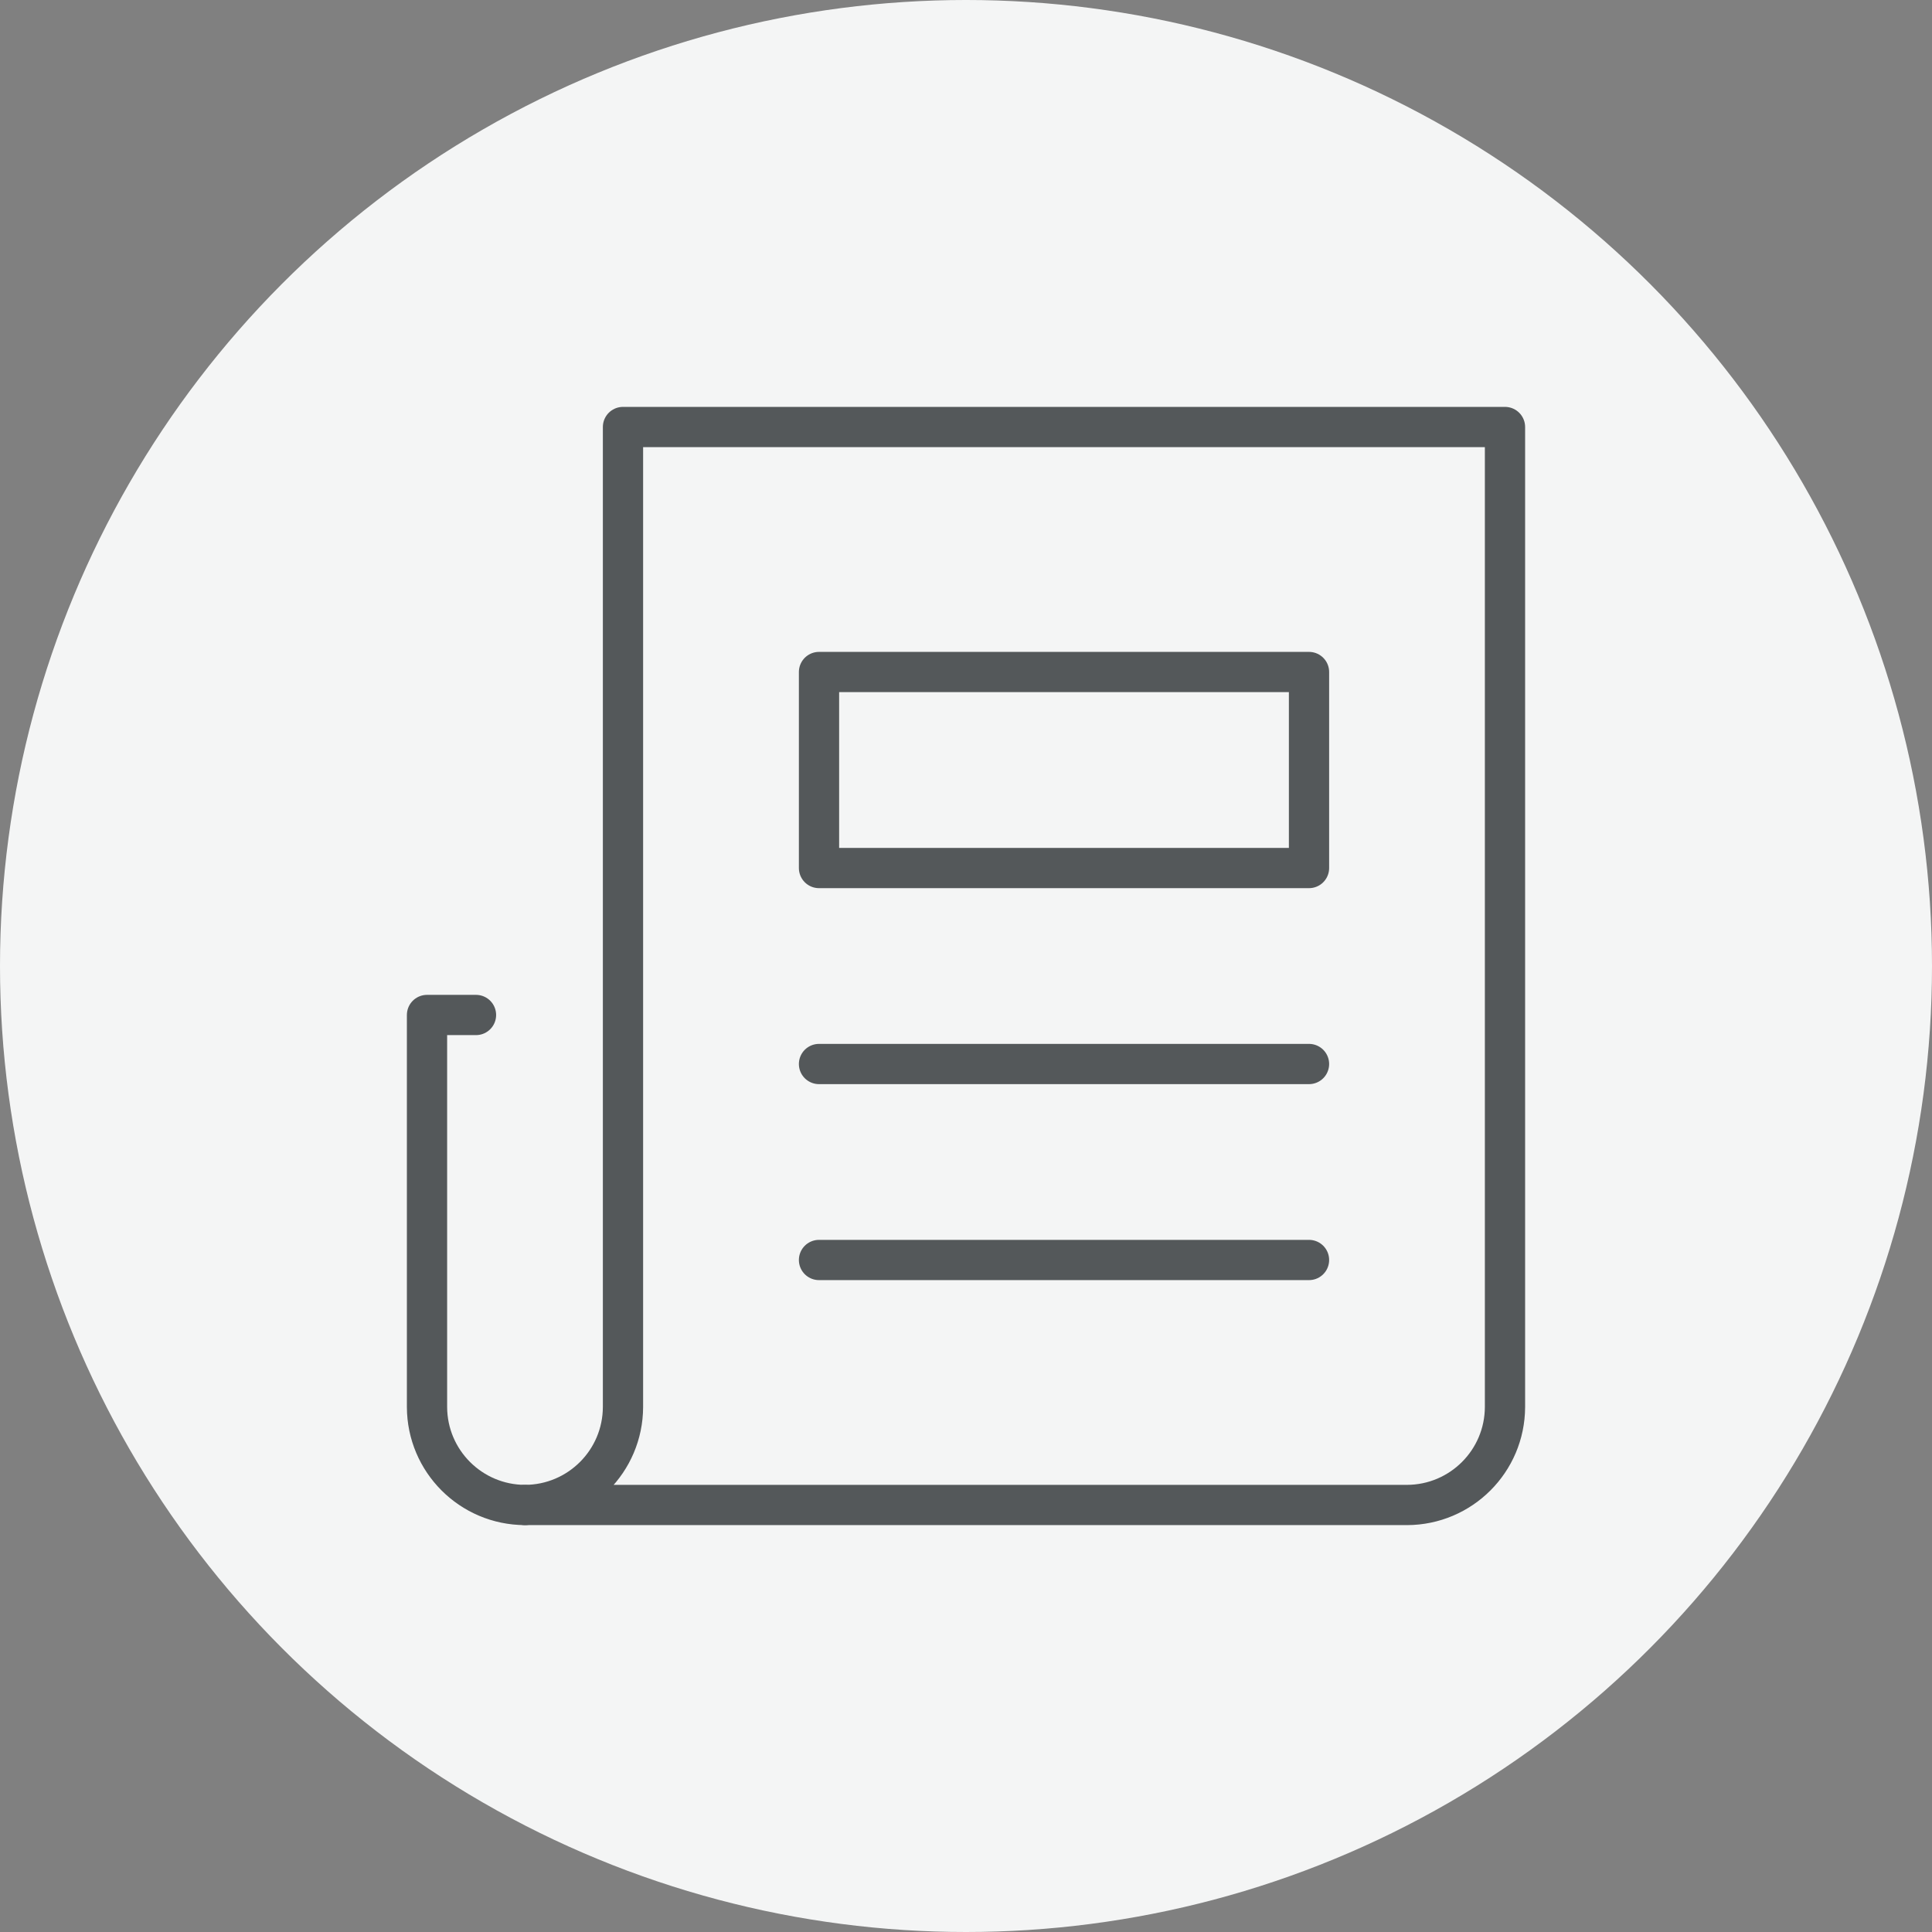 <?xml version="1.0" encoding="UTF-8"?>
<svg width="48px" height="48px" viewBox="0 0 48 48" version="1.1" xmlns="http://www.w3.org/2000/svg" xmlns:xlink="http://www.w3.org/1999/xlink">
    <rect x="0" y="0" width="48" height="48" fill="#808080" stroke="none"/>
    <!-- Generator: sketchtool 64 (101010) - https://sketch.com -->
    <title>399D06DC-936D-4AD8-8E08-BFE2A94A6F61</title>
    <desc>Created with sketchtool.</desc>
    <g id="V--01.-Push-Notifications" stroke="none" stroke-width="1" fill="none" fill-rule="evenodd">
        <g id="Push-notifications---Mobile" transform="translate(-76, -387)">
            <g id="Group-10" transform="translate(16, 197)">
                <g id="Group-5" transform="translate(60, 190)">
                    <g id="Group-2">
                        <g id="Oval-2">
                            <circle id="Oval" fill="#F4F5F5" cx="24" cy="24" r="24"></circle>
                            <g id="document" transform="translate(10, 10)" stroke="#54585A" stroke-linecap="round" stroke-linejoin="round">
                                <line x1="10.348" y1="16.435" x2="22.522" y2="16.435" id="Path"></line>
                                <line x1="10.348" y1="21.304" x2="22.522" y2="21.304" id="Path"></line>
                                <rect id="Rectangle" x="10.348" y="6.696" width="12.174" height="4.87"></rect>
                                <path d="M3.043,27.391 C1.7,27.387 0.613,26.3 0.609,24.957 L0.609,15.217 L1.826,15.217" id="Path"></path>
                                <path d="M5.478,0.609 L5.478,24.957 C5.474,26.3 4.387,27.387 3.043,27.391 L24.957,27.391 C26.3,27.387 27.387,26.3 27.391,24.957 L27.391,0.609 L5.478,0.609 Z" id="Path"></path>
                            </g>
                        </g>
                    </g>
                </g>
            </g>
        </g>
    </g>
</svg>